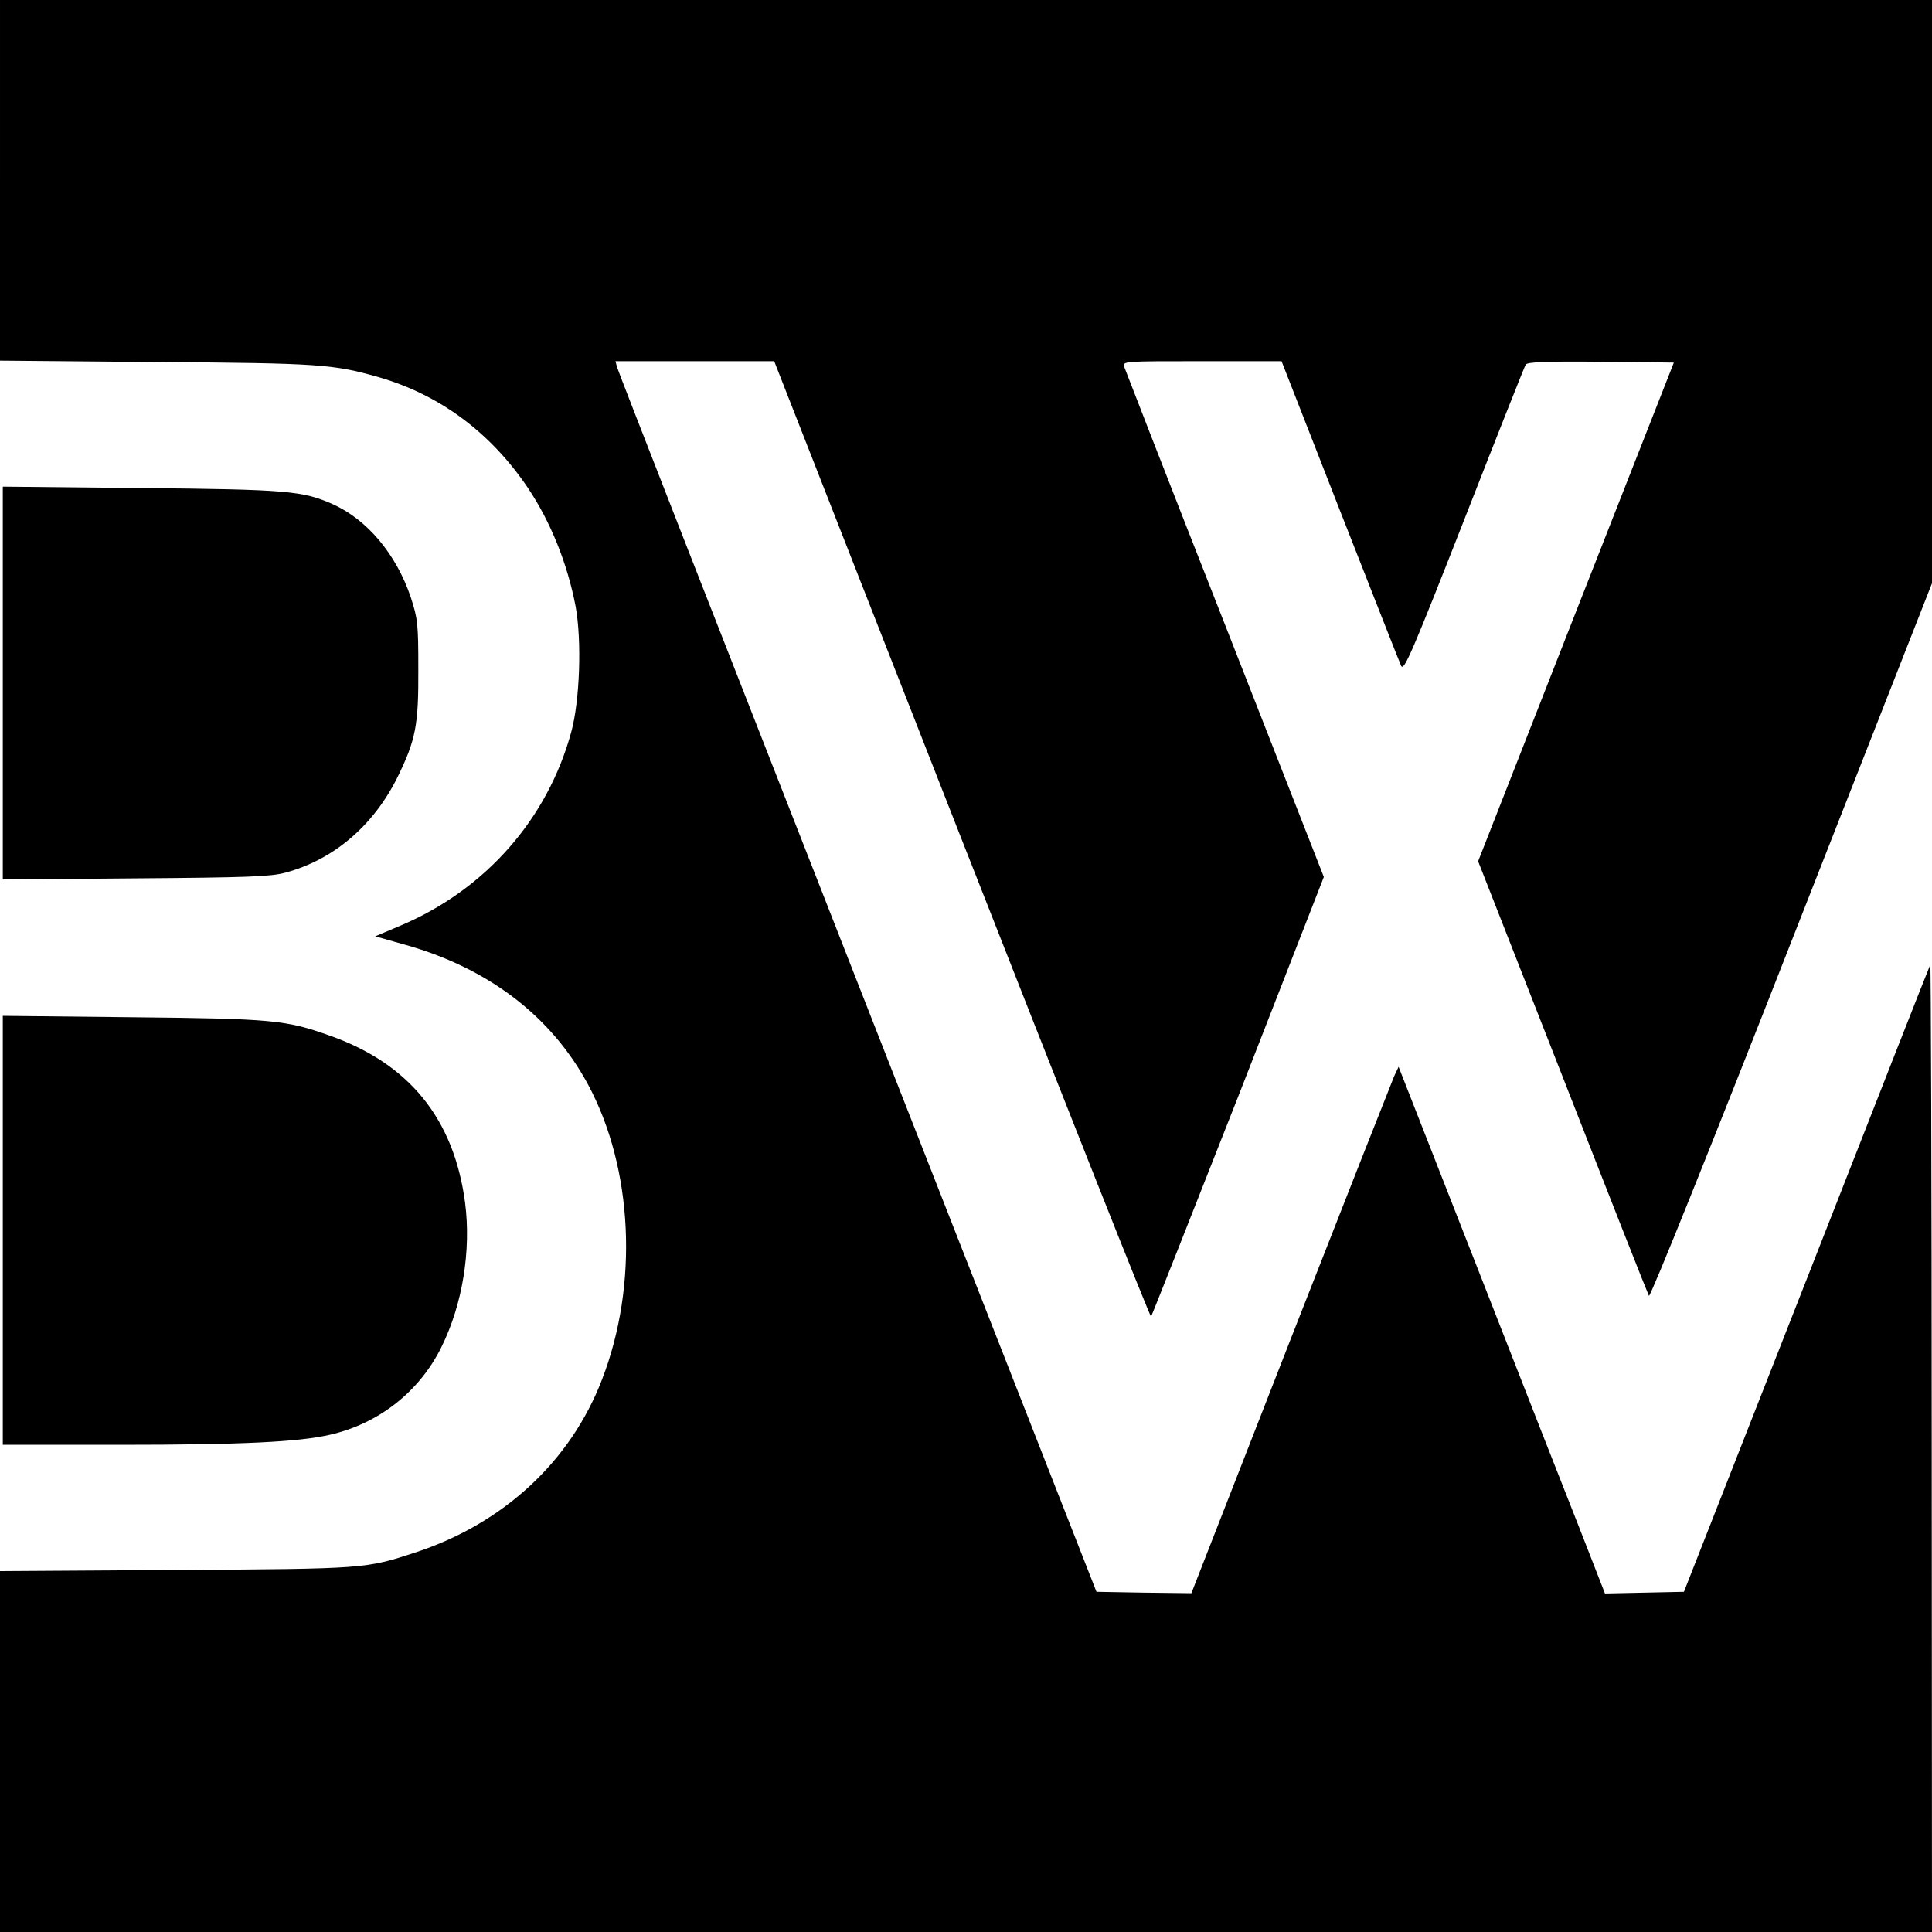 <?xml version="1.0" standalone="no"?>
<!DOCTYPE svg PUBLIC "-//W3C//DTD SVG 20010904//EN"
 "http://www.w3.org/TR/2001/REC-SVG-20010904/DTD/svg10.dtd">
<svg version="1.0" xmlns="http://www.w3.org/2000/svg"
 width="690pt" height="690pt" viewBox="0 0 690 690"
 preserveAspectRatio="xMidYMid meet">
<g transform="translate(0,690) scale(0.1,-0.1)"
fill="#000000" stroke="none">
<path d="M0 6256 l0 -644 558 -5 c585 -4 631 -8 791 -53 221 -63 404 -199 538
-399 80 -120 140 -269 169 -422 22 -121 15 -336 -16 -448 -85 -311 -307 -563
-610 -691 l-90 -38 103 -29 c299 -83 525 -255 657 -500 161 -299 181 -716 50
-1054 -112 -292 -352 -514 -665 -617 -180 -59 -178 -59 -857 -63 l-628 -4 0
-645 0 -644 3450 0 3450 0 -1 1733 c0 952 -3 1728 -5 1722 -3 -5 -202 -512
-442 -1125 l-438 -1115 -141 -3 -141 -3 -89 228 c-50 126 -216 549 -369 941
l-279 712 -16 -34 c-8 -19 -175 -442 -370 -940 l-354 -906 -169 2 -170 3 -853
2175 c-469 1196 -856 2185 -859 2198 l-6 22 283 0 284 0 670 -1709 c369 -940
673 -1707 676 -1703 3 4 143 359 312 788 l305 782 -353 901 c-195 495 -356
910 -360 921 -6 20 -2 20 278 20 l284 0 208 -532 c115 -293 213 -543 219 -556
10 -20 37 42 225 521 117 299 216 549 220 555 6 9 73 12 268 10 l261 -3 -350
-891 -349 -890 302 -770 c165 -423 304 -775 308 -782 4 -8 219 526 509 1266
l502 1279 0 1041 0 1042 -3450 0 -3450 0 0 -644z"/>
<path d="M10 4460 l0 -701 473 4 c398 3 482 6 535 20 173 46 316 168 402 342
65 133 75 185 74 385 0 163 -2 180 -27 257 -52 154 -156 278 -280 333 -107 47
-162 52 -684 57 l-493 5 0 -702z"/>
<path d="M10 2506 l0 -766 418 0 c433 0 640 10 751 36 175 40 320 155 398 314
75 152 106 344 84 515 -40 300 -200 497 -485 597 -155 55 -202 60 -703 65
l-463 5 0 -766z"/>
</g>
</svg>
